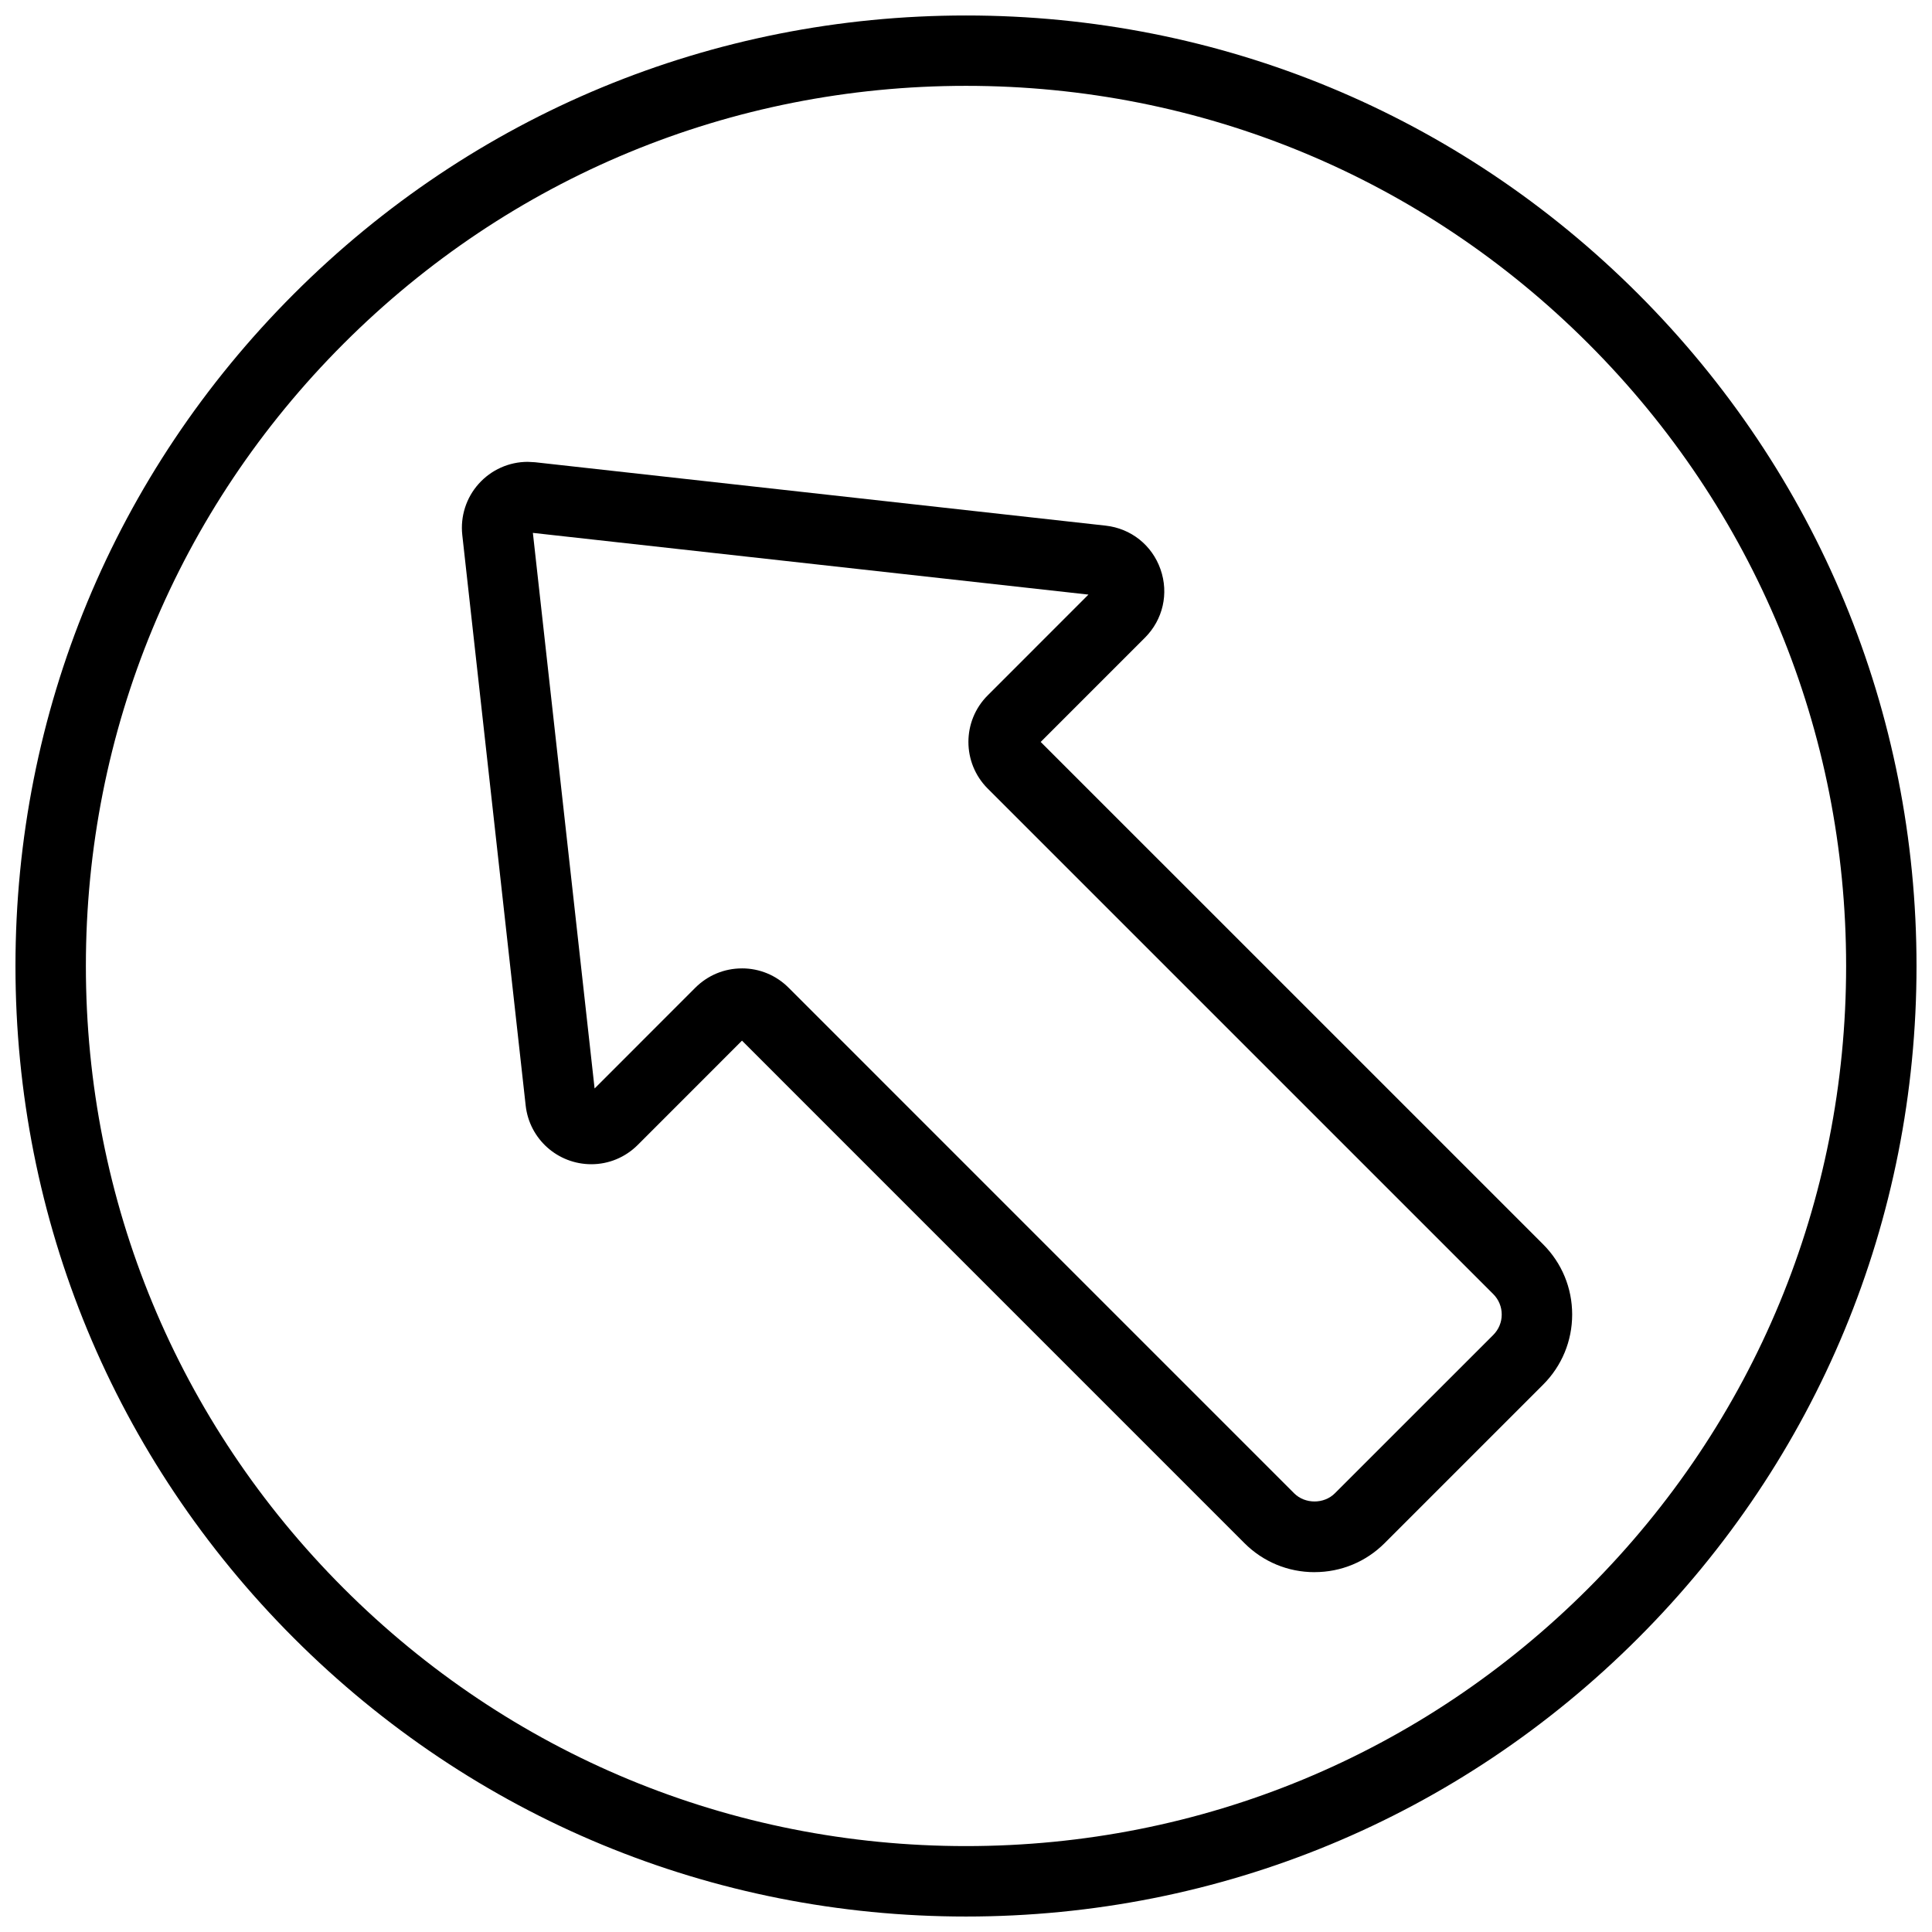 <?xml version="1.0" encoding="UTF-8"?>
<!-- Uploaded to: SVG Repo, www.svgrepo.com, Generator: SVG Repo Mixer Tools -->
<svg width="800px" height="800px" version="1.1" viewBox="144 144 512 512" xmlns="http://www.w3.org/2000/svg">
 <defs>
  <clipPath id="a">
   <path d="m148.09 148.09h503.81v503.81h-503.81z"/>
  </clipPath>
 </defs>
 <g clip-path="url(#a)">
  <path d="m400 651.9c-67.289 0-130.54-26.195-178.12-73.777-47.574-47.582-73.781-110.84-73.781-178.12 0-67.289 26.207-130.54 73.781-178.12 47.582-47.582 110.84-73.781 178.12-73.781 67.285 0 130.54 26.199 178.12 73.781 47.57 47.582 73.777 110.84 73.777 178.12 0 67.285-26.207 130.54-73.777 178.12-47.582 47.582-110.84 73.777-178.12 73.777zm0-485.15c-62.305 0-120.88 24.258-164.93 68.312-44.047 44.055-68.312 102.63-68.312 164.93s24.266 120.88 68.312 164.93c44.055 44.047 102.63 68.312 164.93 68.312s120.88-24.266 164.93-68.312c44.047-44.055 68.312-102.62 68.312-164.93s-24.266-120.88-68.312-164.93c-44.055-44.055-102.62-68.312-164.93-68.312z" fill-rule="evenodd"/>
 </g>
 <path d="m492.36 560.64c-7.016 0-13.621-2.734-18.586-7.707l-133.14-133.15-27.617 27.629c-3.312 3.301-7.68 5.121-12.305 5.121-8.93 0-16.414-6.68-17.402-15.543l-16.801-151.21c-0.543-4.926 1.035-9.879 4.348-13.562 3.309-3.707 8.039-5.824 12.996-5.824l1.938 0.105 151.21 16.801c6.727 0.746 12.305 5.18 14.543 11.57 2.25 6.391 0.664 13.34-4.133 18.137l-27.617 27.617 133.15 133.14c4.961 4.965 7.695 11.57 7.695 18.594 0 7.016-2.734 13.621-7.695 18.586l-41.984 41.984c-4.965 4.973-11.57 7.707-18.594 7.707zm-151.73-160.01c4.664 0 9.047 1.82 12.344 5.113l133.99 134c2.883 2.883 7.914 2.883 10.785 0l41.996-41.984c1.434-1.449 2.227-3.359 2.227-5.394 0-2.043-0.793-3.957-2.227-5.402l-134-133.99c-6.801-6.805-6.812-17.887 0-24.688l26.703-26.711-147.23-16.355 16.355 147.24 26.699-26.711c3.305-3.293 7.688-5.113 12.355-5.113z" fill-rule="evenodd"/>
</svg>